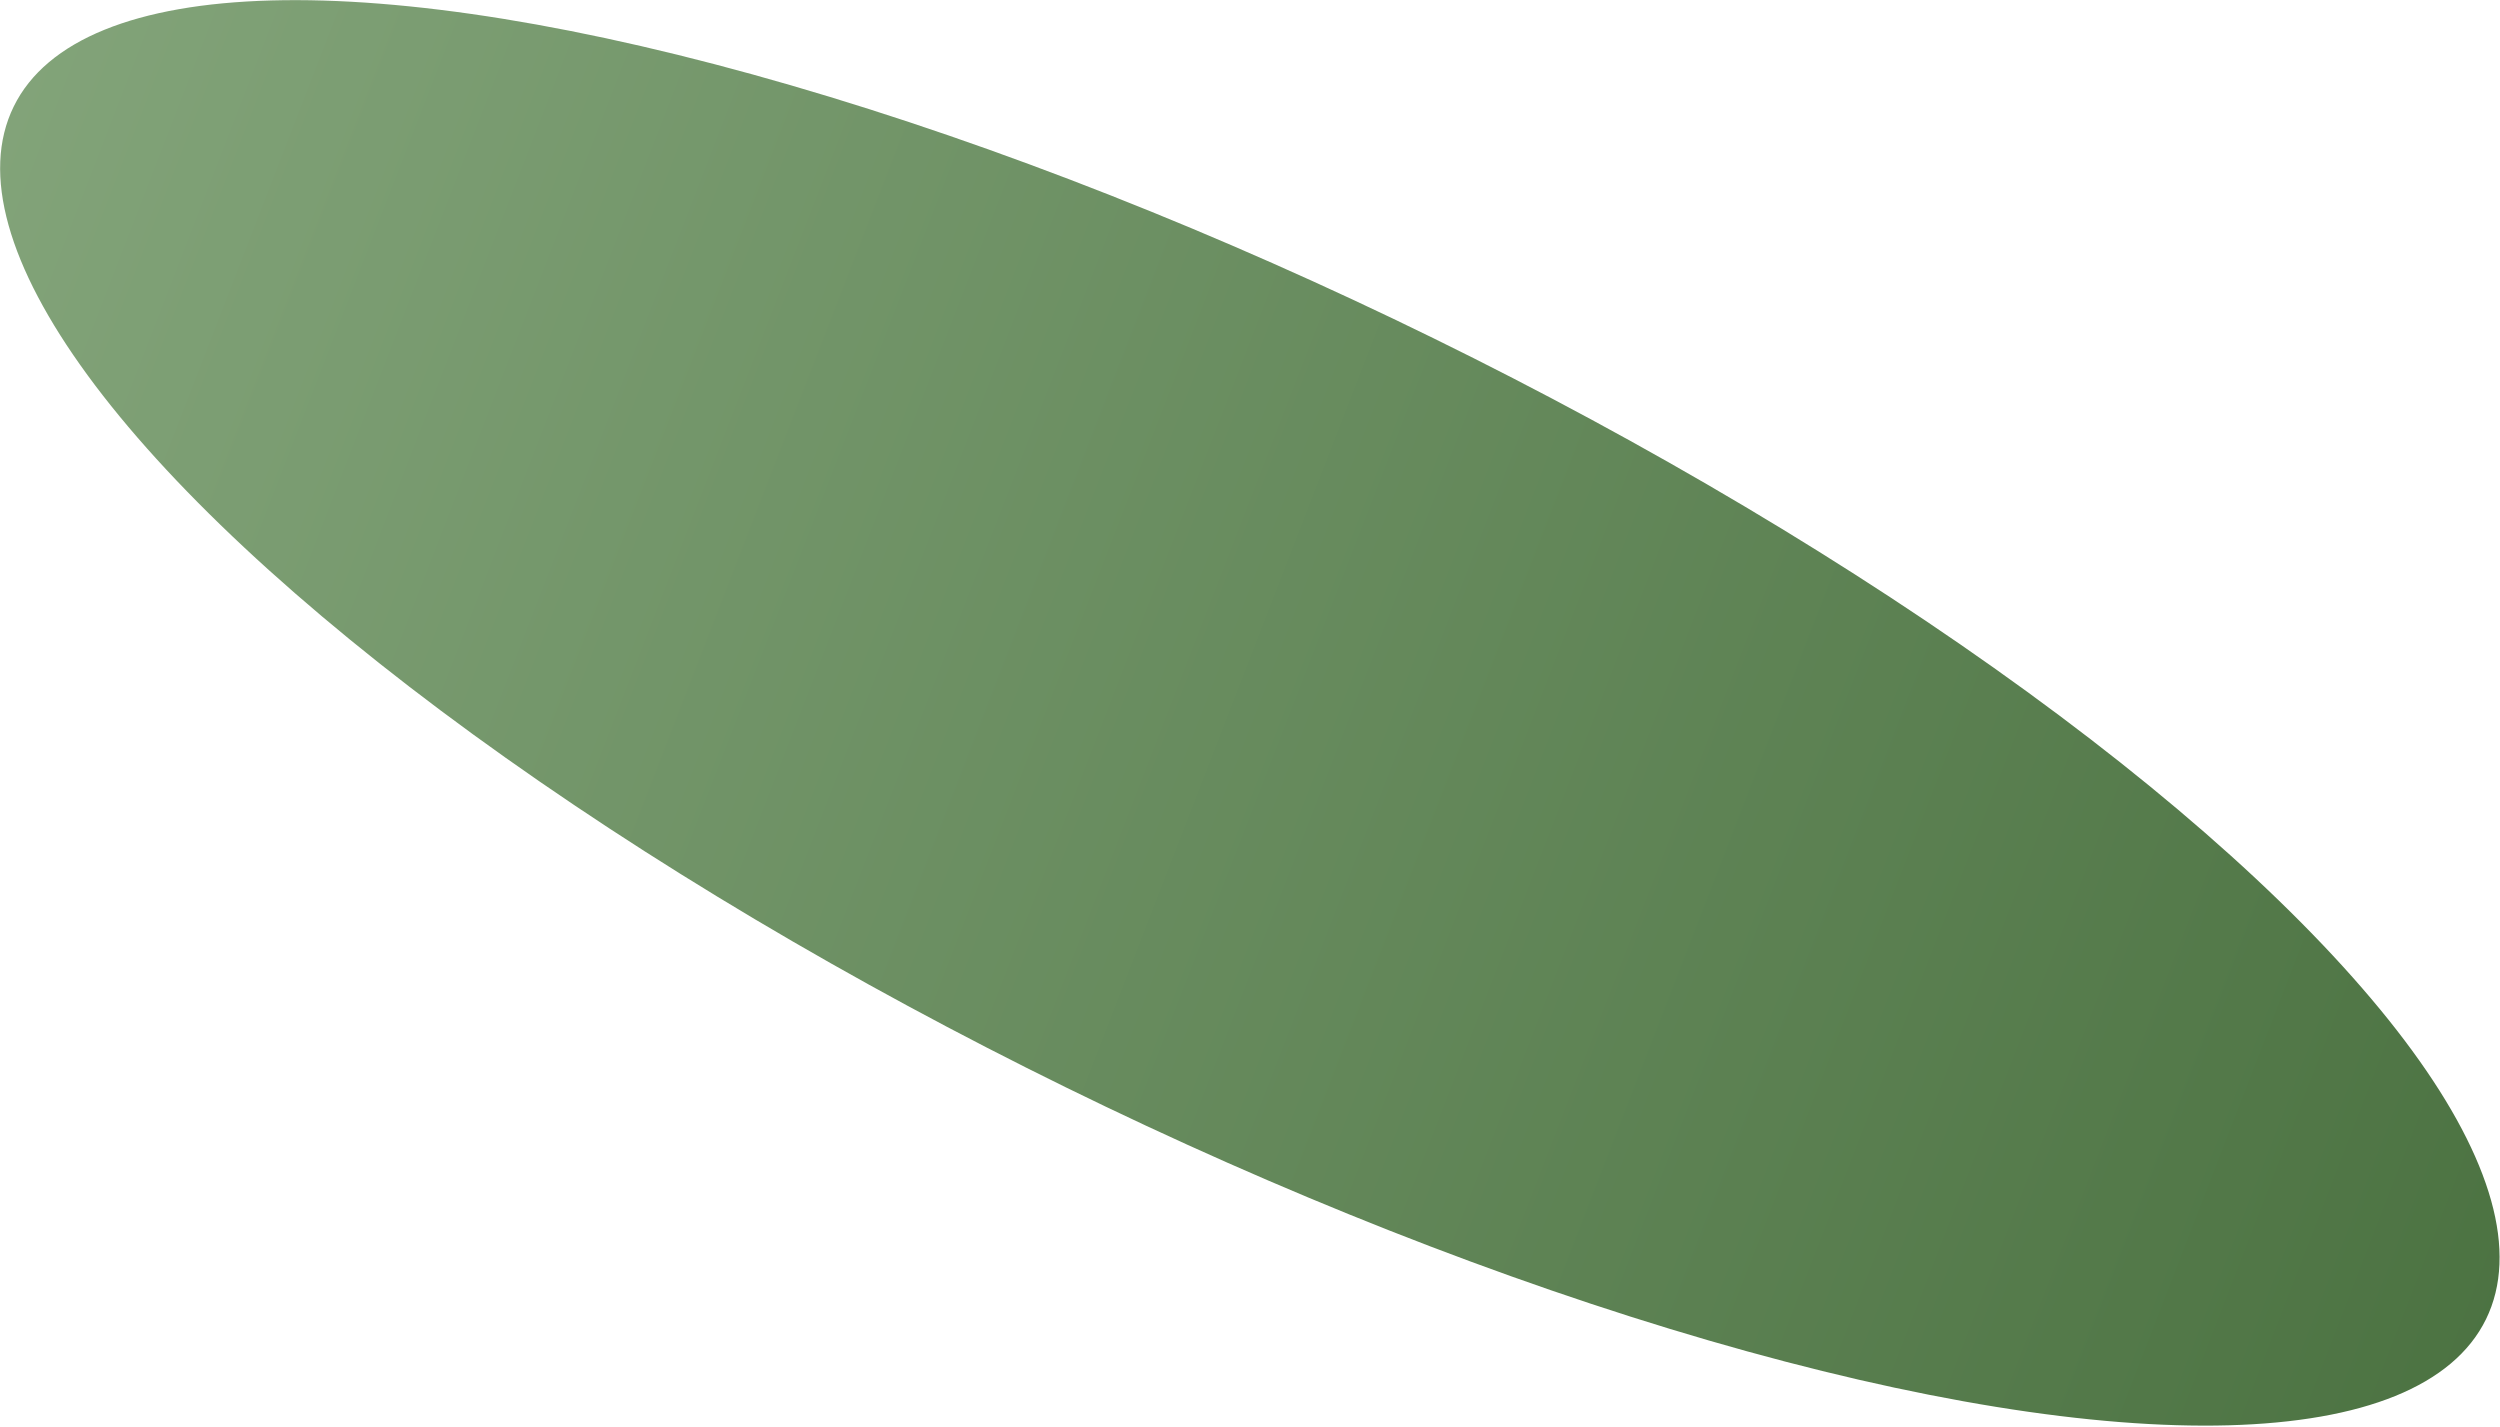 <?xml version="1.0" encoding="UTF-8"?> <svg xmlns="http://www.w3.org/2000/svg" width="240" height="137" viewBox="0 0 240 137" fill="none"> <ellipse cx="33" cy="10" rx="33" ry="10" transform="matrix(3.596 1.764 1.764 -3.596 -16.322 46.185)" fill="url(#paint0_linear_7_5)"></ellipse> <defs> <linearGradient id="paint0_linear_7_5" x1="67.719" y1="23.666" x2="-4.497" y2="17.376" gradientUnits="userSpaceOnUse"> <stop stop-color="#4A7140"></stop> <stop offset="1" stop-color="#85A67C"></stop> </linearGradient> </defs> </svg> 